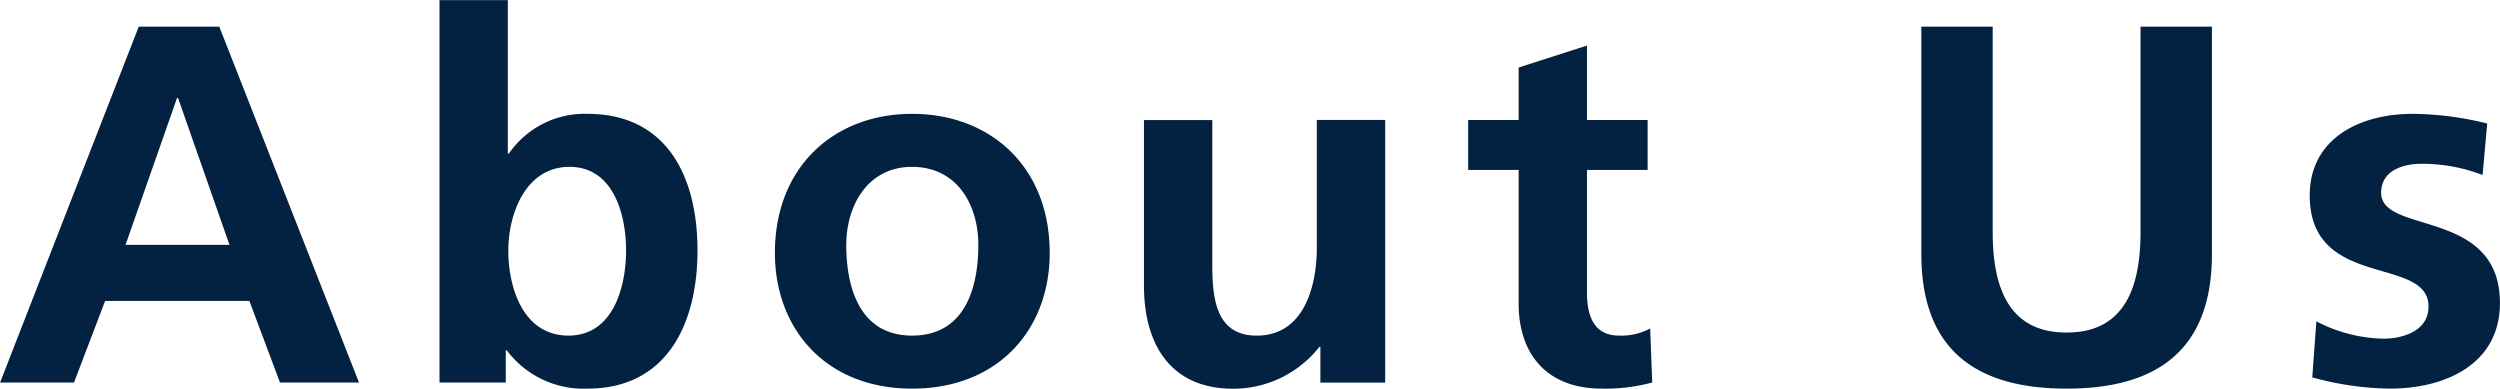 <svg xmlns="http://www.w3.org/2000/svg" width="235.407" height="36.594"><path id="txt_home_about_en.svg" d="M544.39 977.213h-9.79l4.849-13.826h.1zm-21.6 12.961h6.961l2.928-7.681h13.585l2.881 7.681h7.44l-13.155-33.507h-7.585zm47.856-12.433c0-3.457 1.633-7.873 5.761-7.873 4.176 0 5.328 4.561 5.328 7.873 0 3.408-1.2 8.016-5.424 8.016-4.274 0-5.667-4.512-5.667-8.016zm-6.48 12.433h6.24v-3.024h.1a9.038 9.038 0 007.585 3.6c7.585 0 10.369-6.241 10.369-13.009 0-6.817-2.784-12.865-10.369-12.865a8.657 8.657 0 00-7.393 3.744h-.1v-14.449h-6.432v36zm31.583-12.193c0 7.1 4.753 12.769 12.913 12.769 8.209 0 12.962-5.665 12.962-12.769 0-8.161-5.617-13.105-12.962-13.105-7.298 0-12.915 4.944-12.915 13.105zm6.721-.768c0-3.7 2.016-7.345 6.192-7.345 4.225 0 6.241 3.552 6.241 7.345 0 4.128-1.3 8.544-6.241 8.544-4.898 0-6.194-4.464-6.194-8.544zm50.737-11.761h-6.432v12.1c0 3.168-1.009 8.208-5.665 8.208-4.128 0-4.176-4.08-4.176-7.1v-13.2H630.5v15.6c0 5.569 2.544 9.7 8.4 9.7a10.314 10.314 0 008.113-3.936h.1v3.36h6.1v-24.732zm12.574 17.281c0 4.9 2.784 8.017 7.825 8.017a16.924 16.924 0 004.752-.576l-.192-5.089a5.735 5.735 0 01-2.928.672c-2.448 0-3.025-1.968-3.025-4.08v-11.521h5.713v-4.7h-5.713v-7.009l-6.432 2.064v4.945h-4.752v4.7h4.752v12.577zm37.919-4.656c0 8.976 5.089 12.673 13.682 12.673s13.681-3.7 13.681-12.673v-21.41h-6.723v19.346c0 5.712-1.824 9.456-6.96 9.456s-6.961-3.744-6.961-9.456v-19.346H703.7v21.41zm53.281-12.289a29.62 29.62 0 00-7.009-.912c-5.04 0-9.7 2.352-9.7 7.68 0 8.929 11.184 5.617 11.184 10.465 0 2.4-2.592 3.025-4.224 3.025a14.127 14.127 0 01-6.336-1.633l-.384 5.281a28.813 28.813 0 007.3 1.056c5.233 0 10.369-2.3 10.369-8.065 0-8.929-11.185-6.432-11.185-10.369 0-2.112 2.064-2.736 3.792-2.736a15.776 15.776 0 015.761 1.056z" transform="translate(-522.781 -954.156)" fill="#032140" fill-rule="evenodd"/></svg>